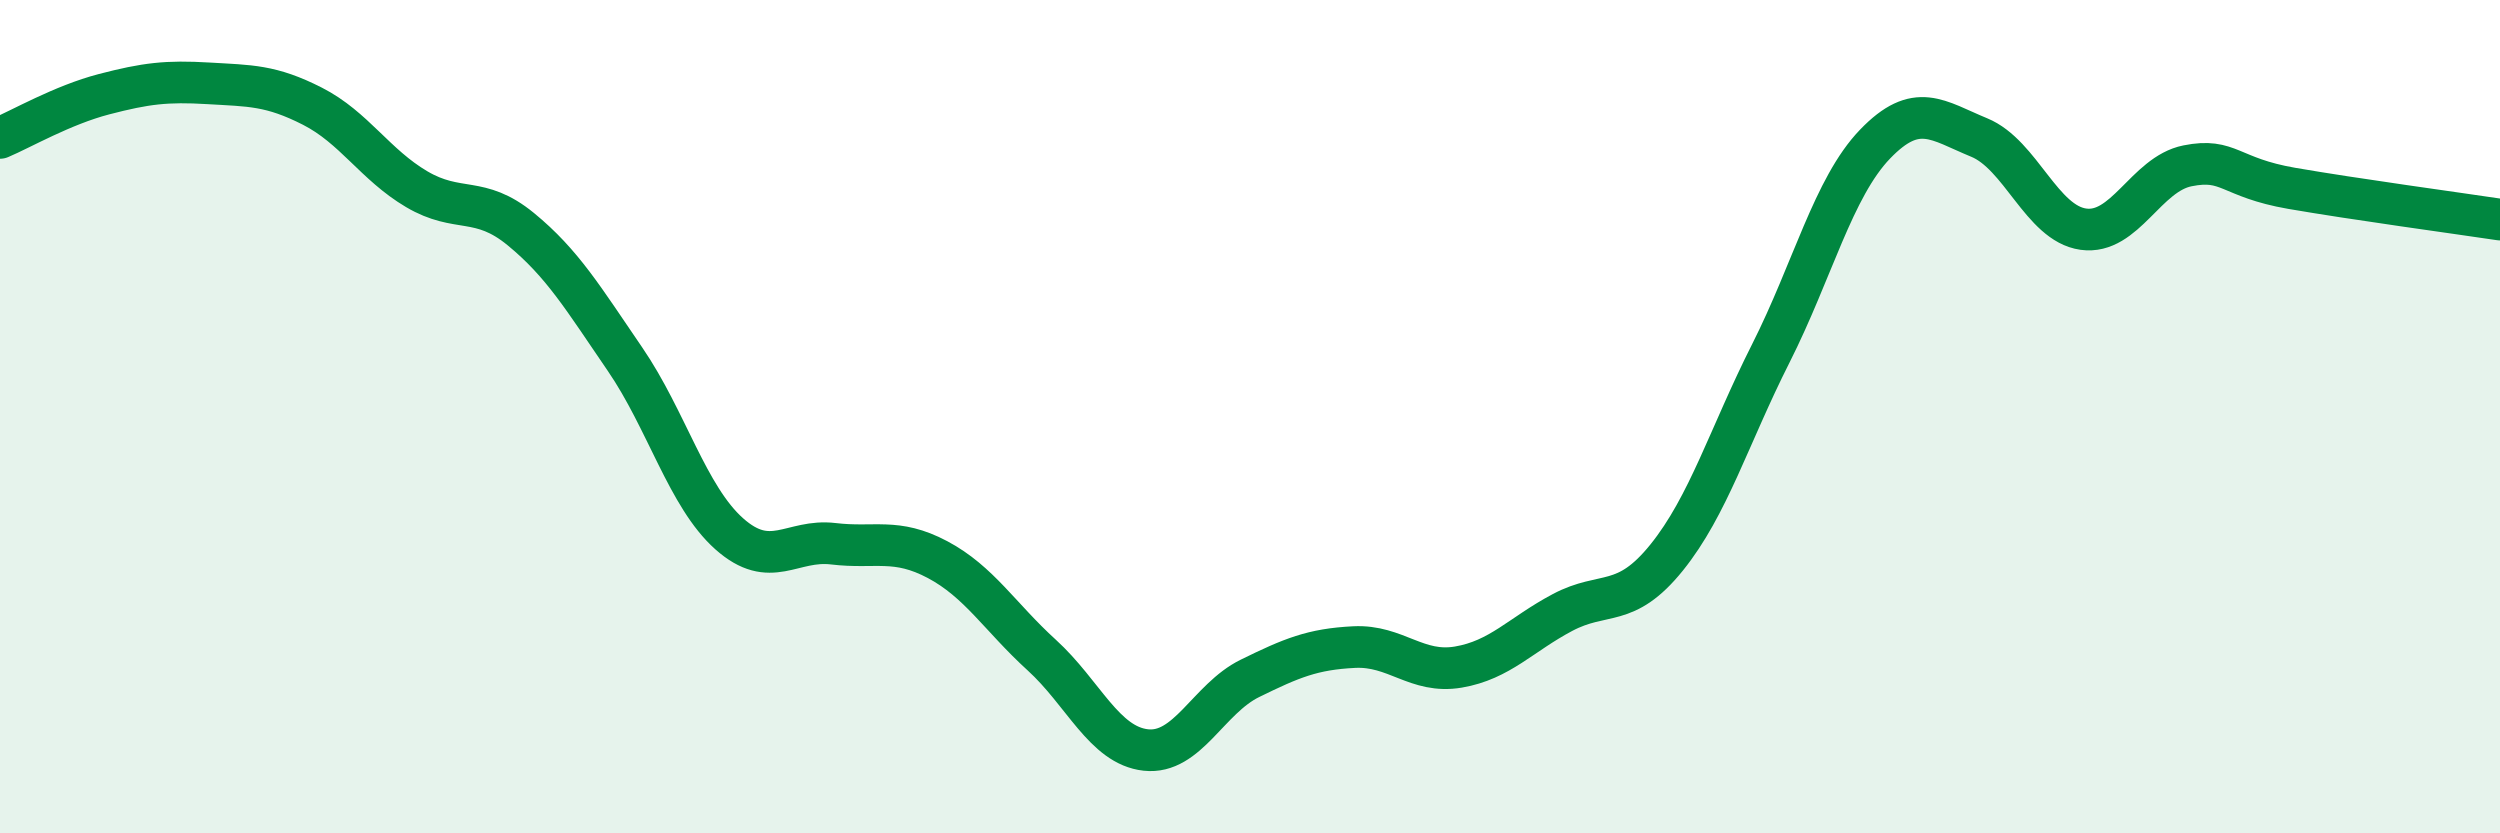 
    <svg width="60" height="20" viewBox="0 0 60 20" xmlns="http://www.w3.org/2000/svg">
      <path
        d="M 0,3.31 C 0.5,3.1 1.5,2.52 2.5,2.26 C 3.5,2 4,1.94 5,2 C 6,2.06 6.5,2.04 7.5,2.55 C 8.5,3.06 9,3.95 10,4.54 C 11,5.13 11.5,4.68 12.5,5.5 C 13.5,6.32 14,7.16 15,8.62 C 16,10.08 16.5,11.92 17.5,12.81 C 18.5,13.7 19,12.93 20,13.05 C 21,13.17 21.5,12.9 22.5,13.43 C 23.5,13.96 24,14.81 25,15.72 C 26,16.63 26.5,17.89 27.5,18 C 28.5,18.11 29,16.77 30,16.28 C 31,15.79 31.5,15.58 32.5,15.53 C 33.5,15.48 34,16.18 35,16.01 C 36,15.84 36.5,15.23 37.5,14.7 C 38.5,14.17 39,14.62 40,13.38 C 41,12.14 41.5,10.46 42.5,8.48 C 43.5,6.5 44,4.5 45,3.46 C 46,2.42 46.5,2.89 47.5,3.3 C 48.5,3.71 49,5.36 50,5.5 C 51,5.64 51.5,4.18 52.5,3.98 C 53.5,3.78 53.5,4.26 55,4.52 C 56.5,4.78 59,5.12 60,5.27L60 20L0 20Z"
        fill="#008740"
        opacity="0.1"
        stroke-linecap="round"
        stroke-linejoin="round"
      />
      <path
        d="M 0,3.31 C 0.5,3.1 1.5,2.52 2.5,2.26 C 3.5,2 4,1.94 5,2 C 6,2.06 6.5,2.04 7.5,2.55 C 8.5,3.06 9,3.95 10,4.54 C 11,5.13 11.5,4.68 12.5,5.5 C 13.5,6.32 14,7.16 15,8.62 C 16,10.08 16.5,11.92 17.5,12.81 C 18.5,13.7 19,12.93 20,13.05 C 21,13.17 21.5,12.9 22.5,13.43 C 23.5,13.96 24,14.81 25,15.72 C 26,16.63 26.5,17.89 27.5,18 C 28.5,18.11 29,16.77 30,16.28 C 31,15.79 31.5,15.58 32.5,15.53 C 33.5,15.48 34,16.18 35,16.01 C 36,15.84 36.5,15.23 37.5,14.7 C 38.5,14.17 39,14.62 40,13.38 C 41,12.14 41.5,10.46 42.5,8.48 C 43.5,6.5 44,4.5 45,3.46 C 46,2.42 46.5,2.89 47.5,3.3 C 48.5,3.71 49,5.36 50,5.5 C 51,5.64 51.5,4.18 52.5,3.98 C 53.5,3.78 53.5,4.26 55,4.52 C 56.5,4.78 59,5.12 60,5.27"
        stroke="#008740"
        stroke-width="1"
        fill="none"
        stroke-linecap="round"
        stroke-linejoin="round"
      />
    </svg>
  